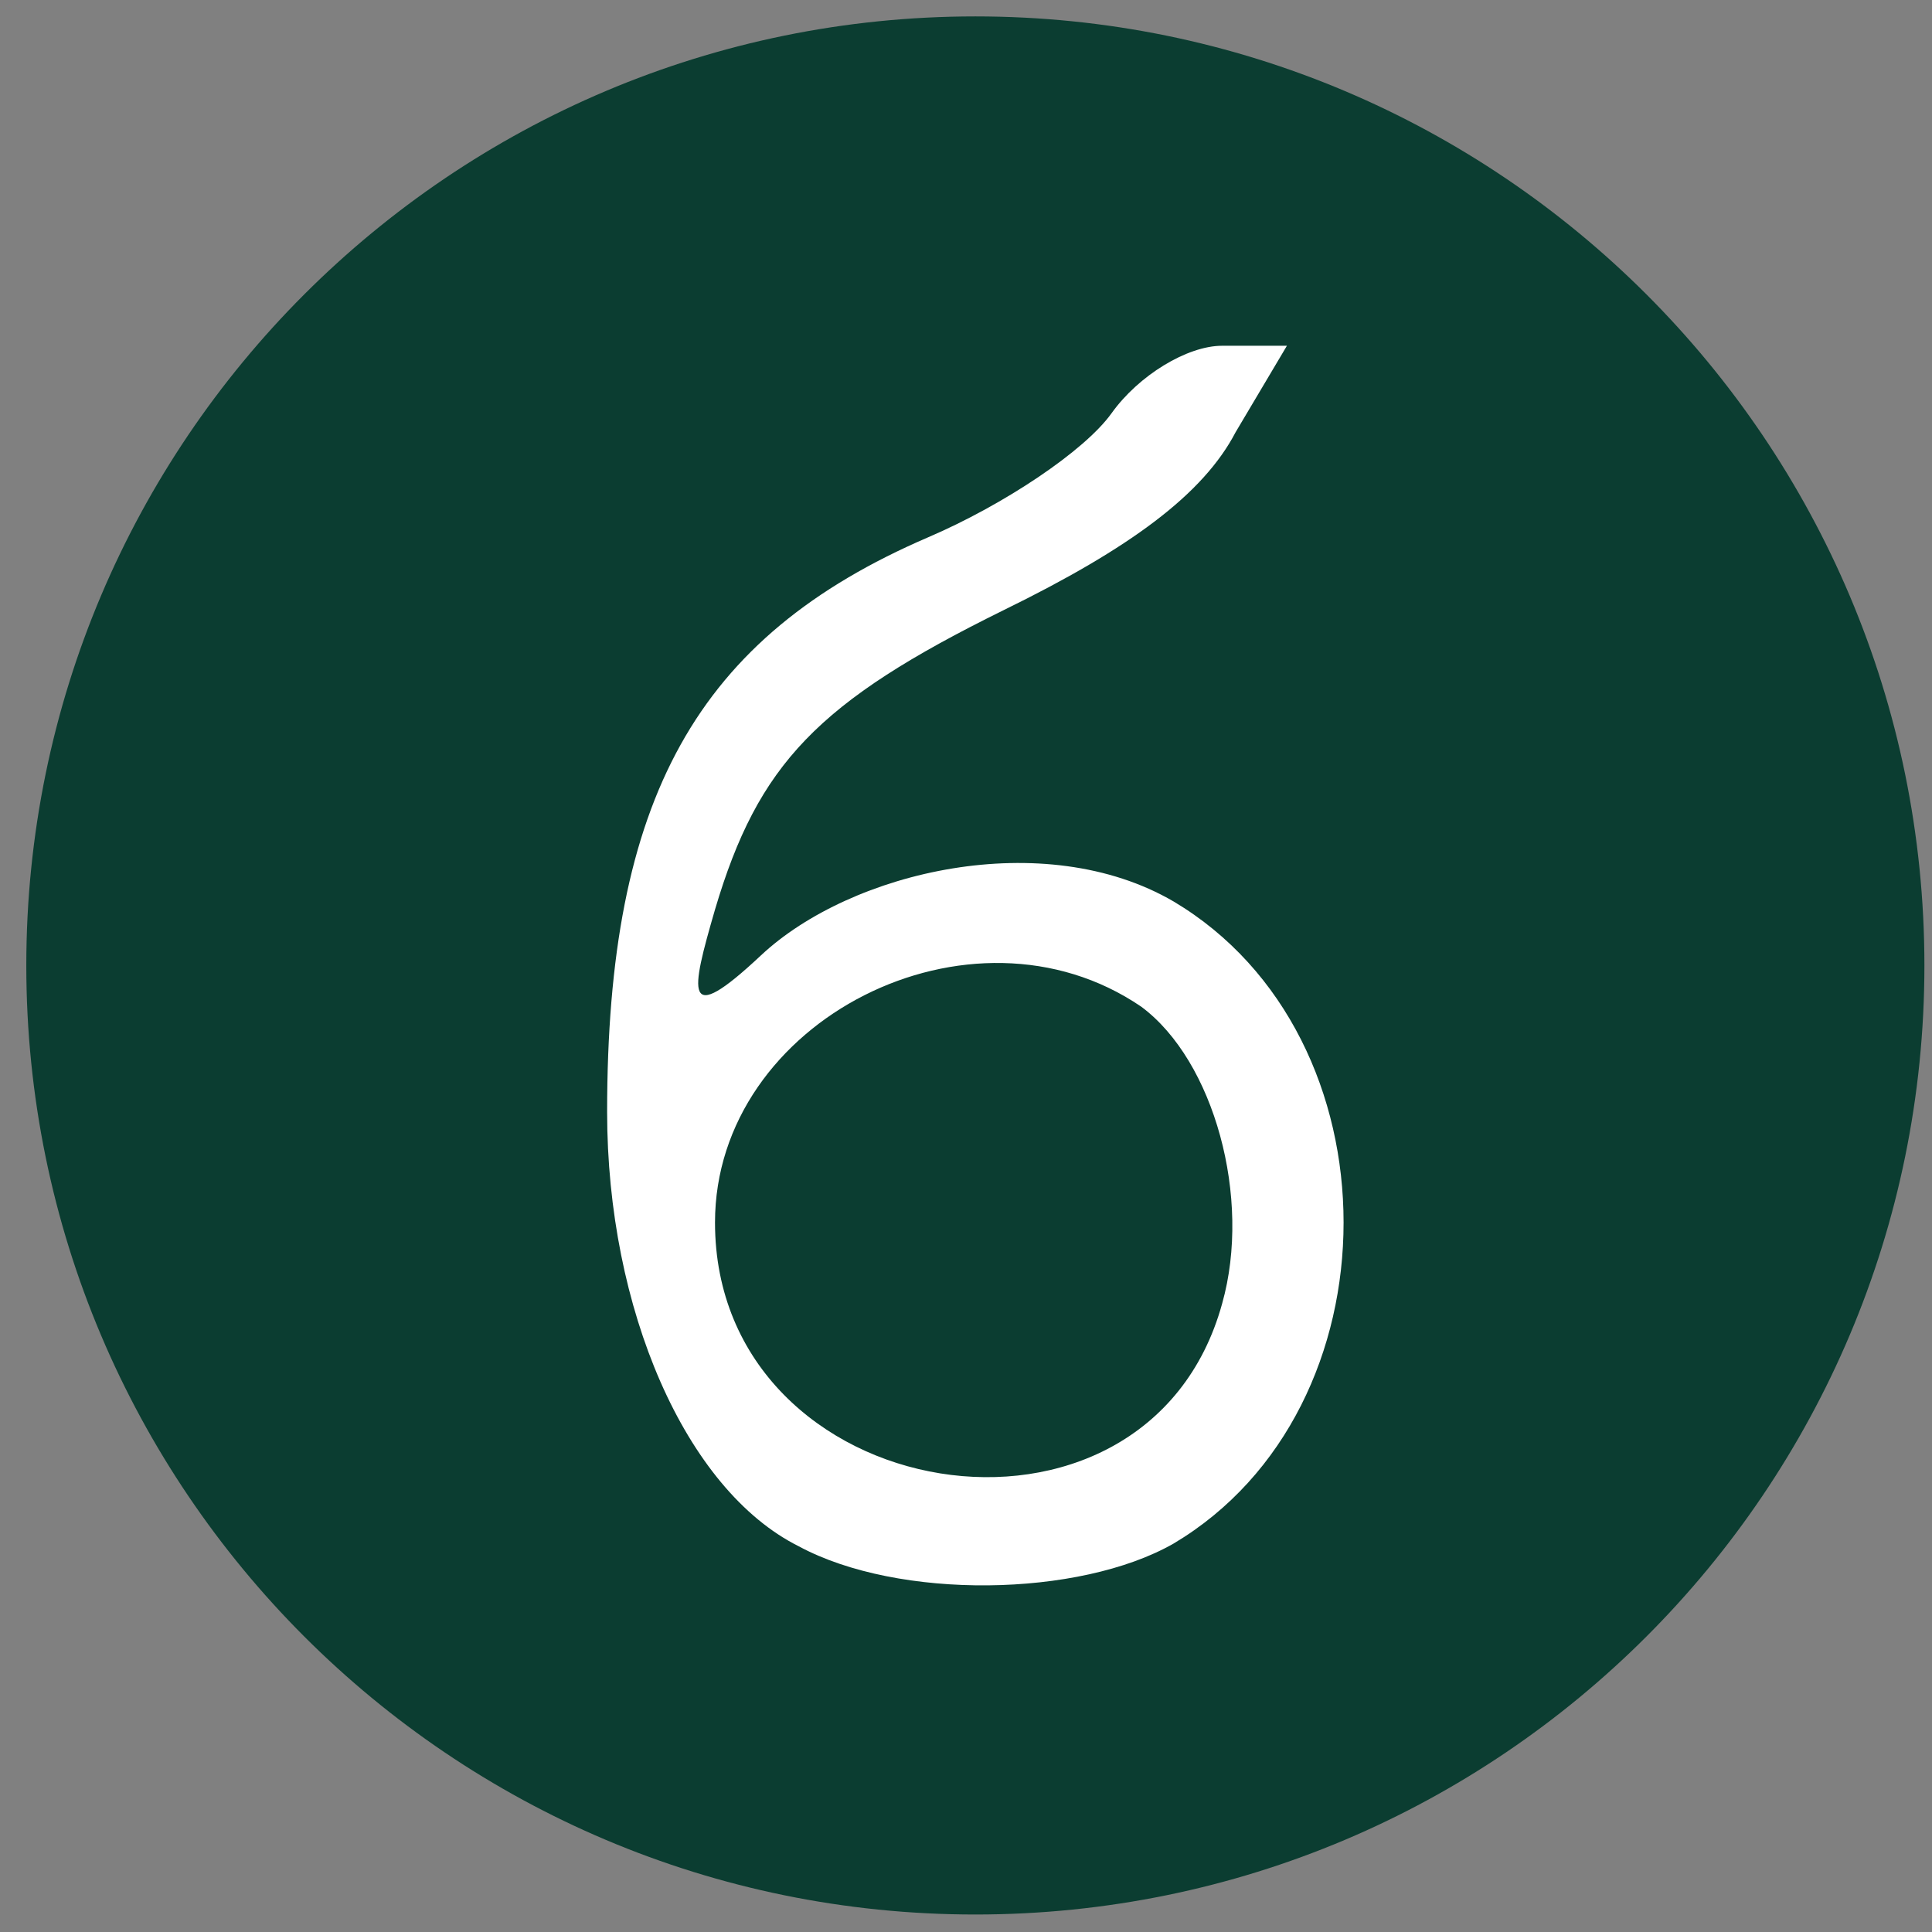 <svg width="57" height="57" viewBox="0 0 57 57" fill="none" xmlns="http://www.w3.org/2000/svg">
<rect x="0" y="0" width="57" height="57" fill="#808080" stroke="none"/>
<g clip-path="url(#clip0_4813_403)">
<path d="M56.776 28.484C56.776 13.02 44.24 0.484 28.776 0.484C13.312 0.484 0.776 13.02 0.776 28.484C0.776 43.948 13.312 56.484 28.776 56.484C44.24 56.484 56.776 43.948 56.776 28.484Z" fill="#0B3D31"/>
<path d="M32.795 12.191C31.999 13.305 29.611 14.897 27.383 15.852C20.538 18.797 17.912 23.572 17.912 32.805C17.912 38.615 20.22 43.947 23.563 45.619C26.508 47.21 31.84 47.131 34.626 45.539C41.311 41.56 41.311 30.576 34.626 26.597C30.805 24.368 25.108 25.695 22.448 28.189C20.145 30.348 20.379 29.303 21.095 26.835C22.369 22.538 24.12 20.707 29.611 18.001C33.352 16.171 35.501 14.579 36.456 12.748L37.968 10.201H36.058C35.024 10.201 33.591 11.077 32.795 12.191ZM33.671 29.701C35.819 31.293 36.934 35.352 36.058 38.456C33.83 46.574 21.095 44.504 21.095 36.068C21.095 30.099 28.656 26.278 33.671 29.701Z" fill="white"/>
</g>
<defs>
<clipPath id="clip0_4813_403">
<rect width="56" height="56" fill="white" transform="translate(0.776 0.484)"/>
</clipPath>
</defs>
</svg>
